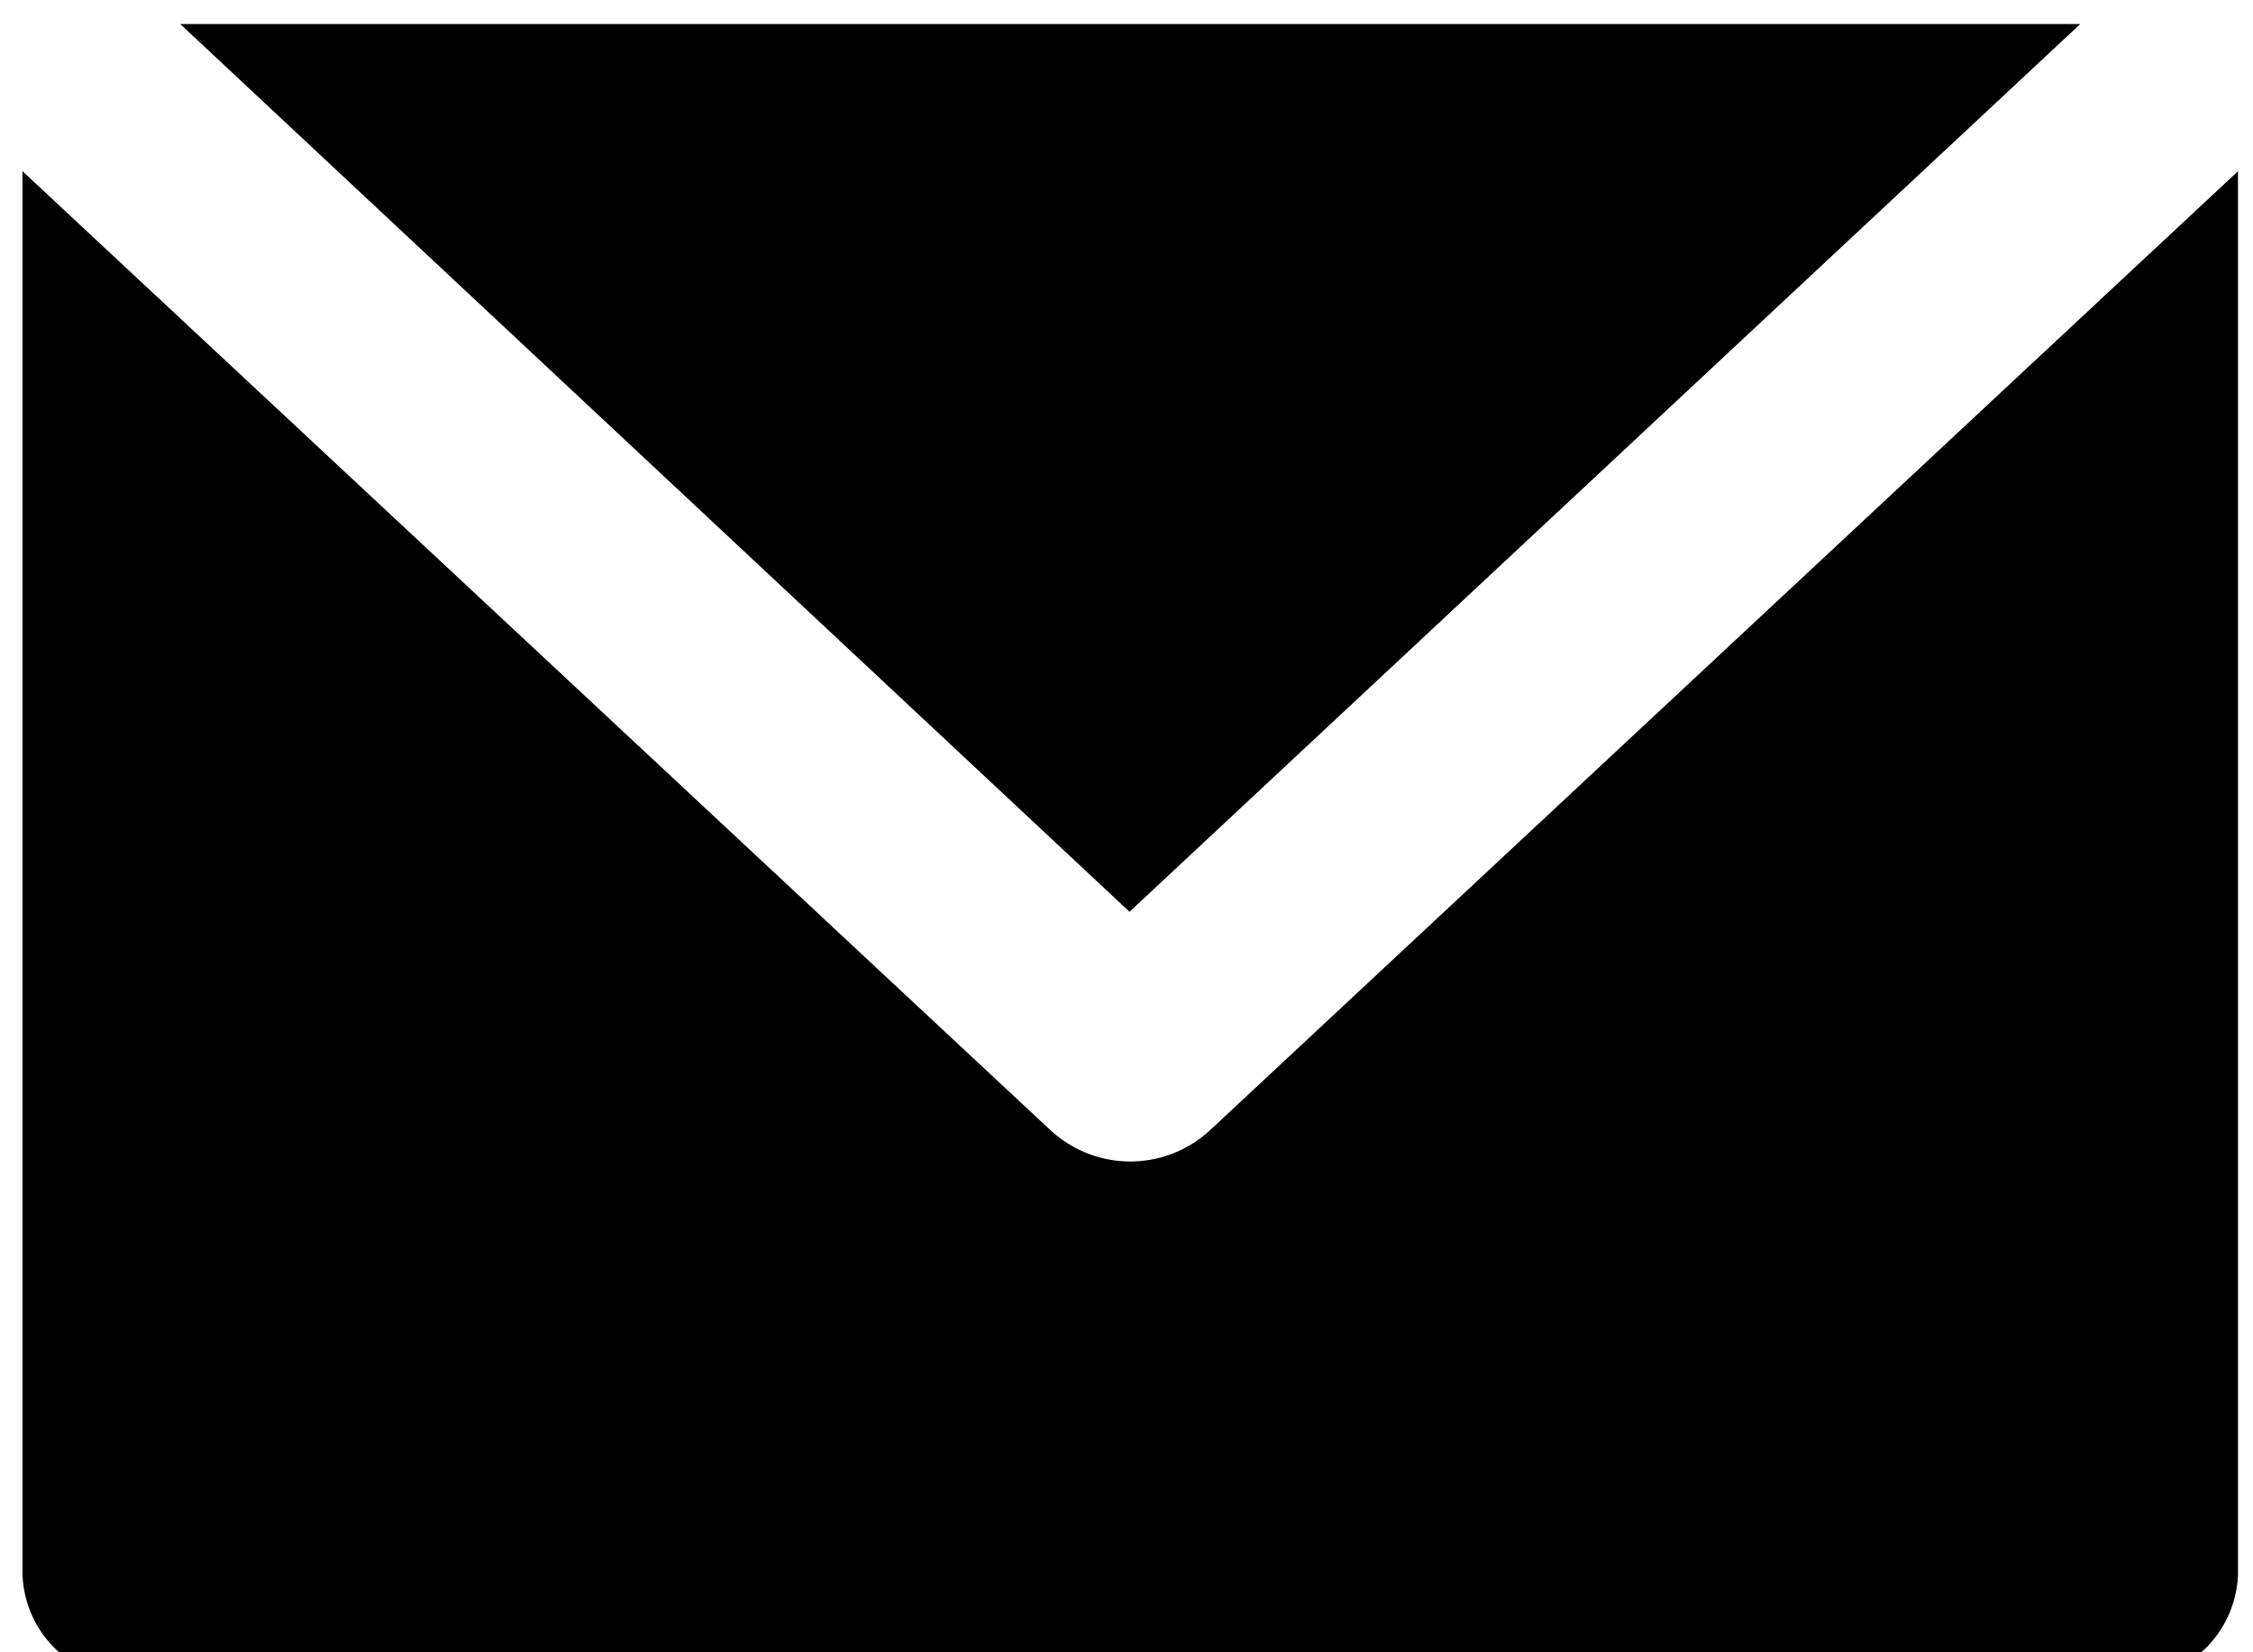 <?xml version="1.0" encoding="UTF-8"?>
<svg id="_圖層_2" data-name="圖層 2" xmlns="http://www.w3.org/2000/svg" viewBox="0 0 15 11">
  <defs>
    <style>
      .cls-1 {
        fill: none;
      }

      .cls-2 {
        clip-path: url(#clippath);
      }
    </style>
    <clipPath id="clippath">
      <rect class="cls-1" width="15" height="11"/>
    </clipPath>
  </defs>
  <g id="_圖層_1-2" data-name="圖層 1">
    <g class="cls-2">
      <g id="Group_434" data-name="Group 434">
        <path id="Path_1289" data-name="Path 1289" d="m14.9,1.14v9.35c-.02.39-.34.7-.74.69H.89c-.39.01-.72-.29-.74-.69V1.14l6.85,6.39c.3.27.75.27,1.05,0L14.9,1.14Z"/>
        <path id="Path_1290" data-name="Path 1290" d="m13.85.16l-6.33,5.91L1.2.16h12.66Z"/>
      </g>
    </g>
  </g>
</svg>